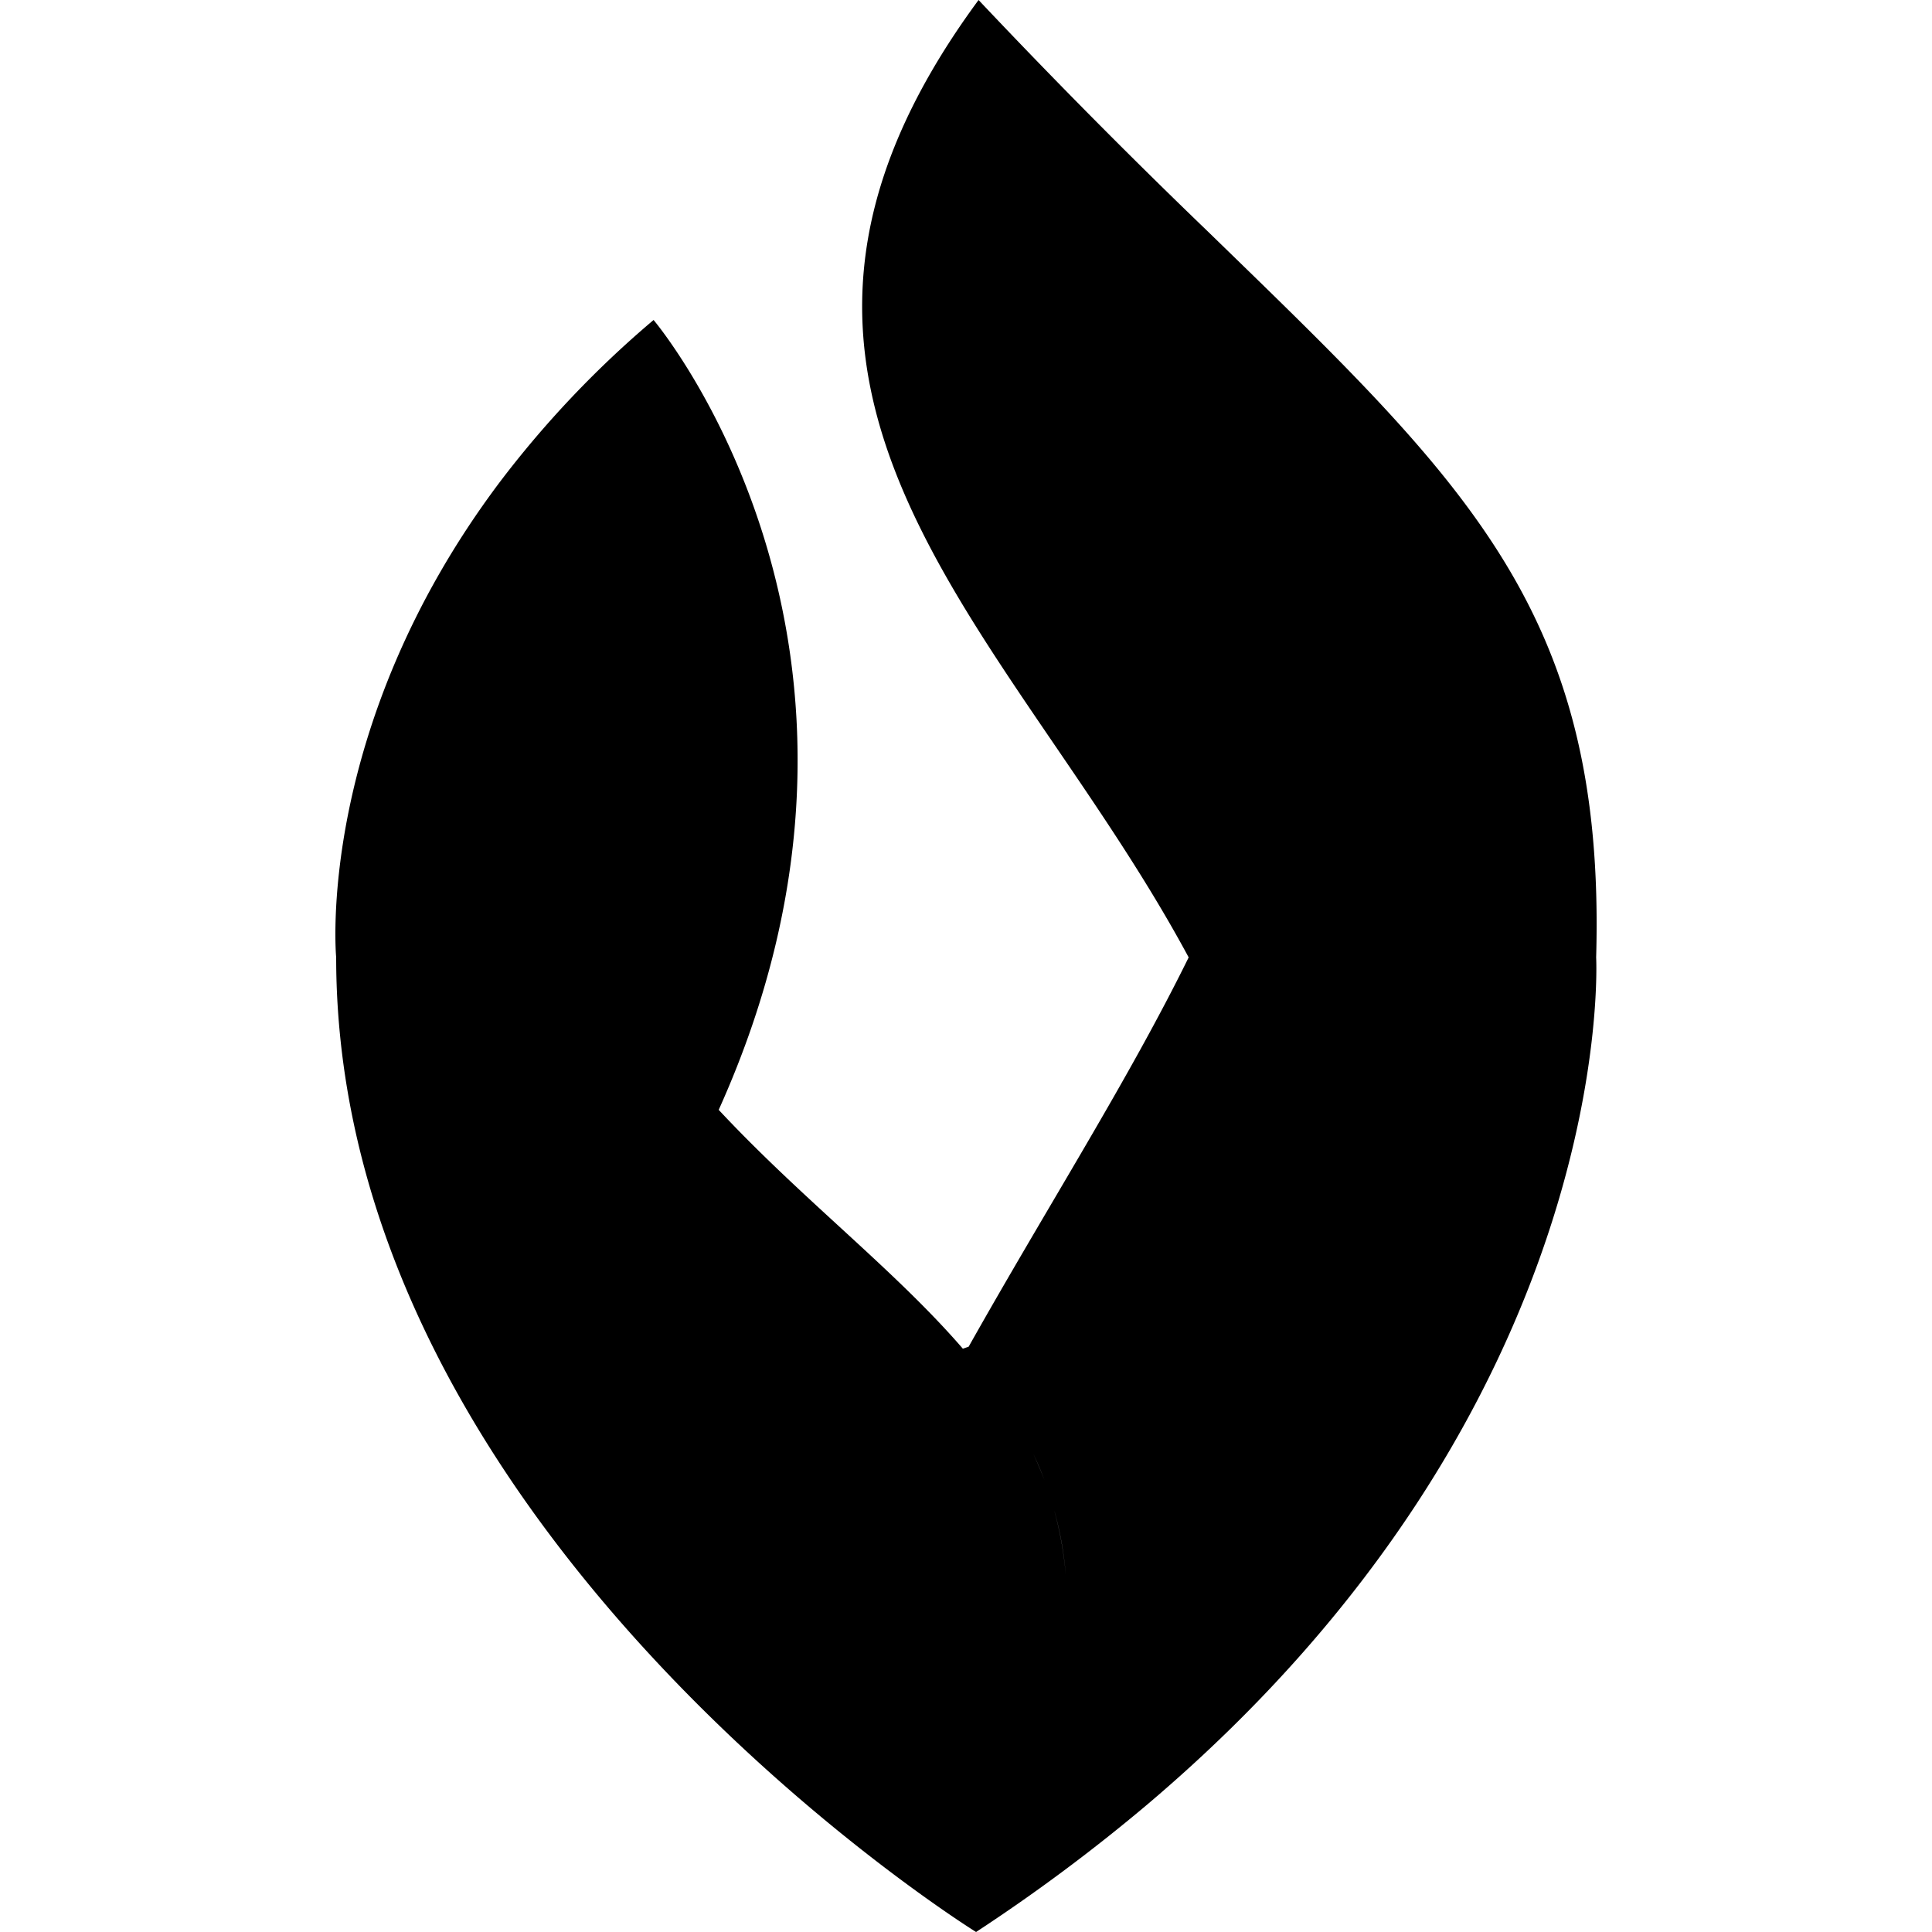 <?xml version="1.0" encoding="utf-8"?>
<!-- Generator: www.svgicons.com -->
<svg xmlns="http://www.w3.org/2000/svg" width="800" height="800" viewBox="0 0 24 24">
<path fill="currentColor" d="M12.156 0c-3.602 4.89.391 7.768 2.61 11.893c-.751 1.527-1.745 3.08-2.733 4.836l-.072.025c-.849-.983-1.99-1.85-3.033-2.967c2.606-5.783-.809-9.812-.809-9.812a12.6 12.6 0 0 0-1.916 2.021c-2.296 3.06-2.027 5.897-2.027 5.897C4.176 19.07 12.125 24 12.125 24a22 22 0 0 0 2.139-1.594c5.864-4.974 5.564-10.513 5.564-10.513c.122-4.308-1.622-5.905-4.82-9.014A84 84 0 0 1 12.156 0m.678 18.057a4 4 0 0 1 .14.328a5 5 0 0 0-.14-.328m.266.718a4.3 4.3 0 0 1 .14.791q.037.428-.006.91a5 5 0 0 0 .006-.91a4.5 4.5 0 0 0-.14-.79z"/>
</svg>